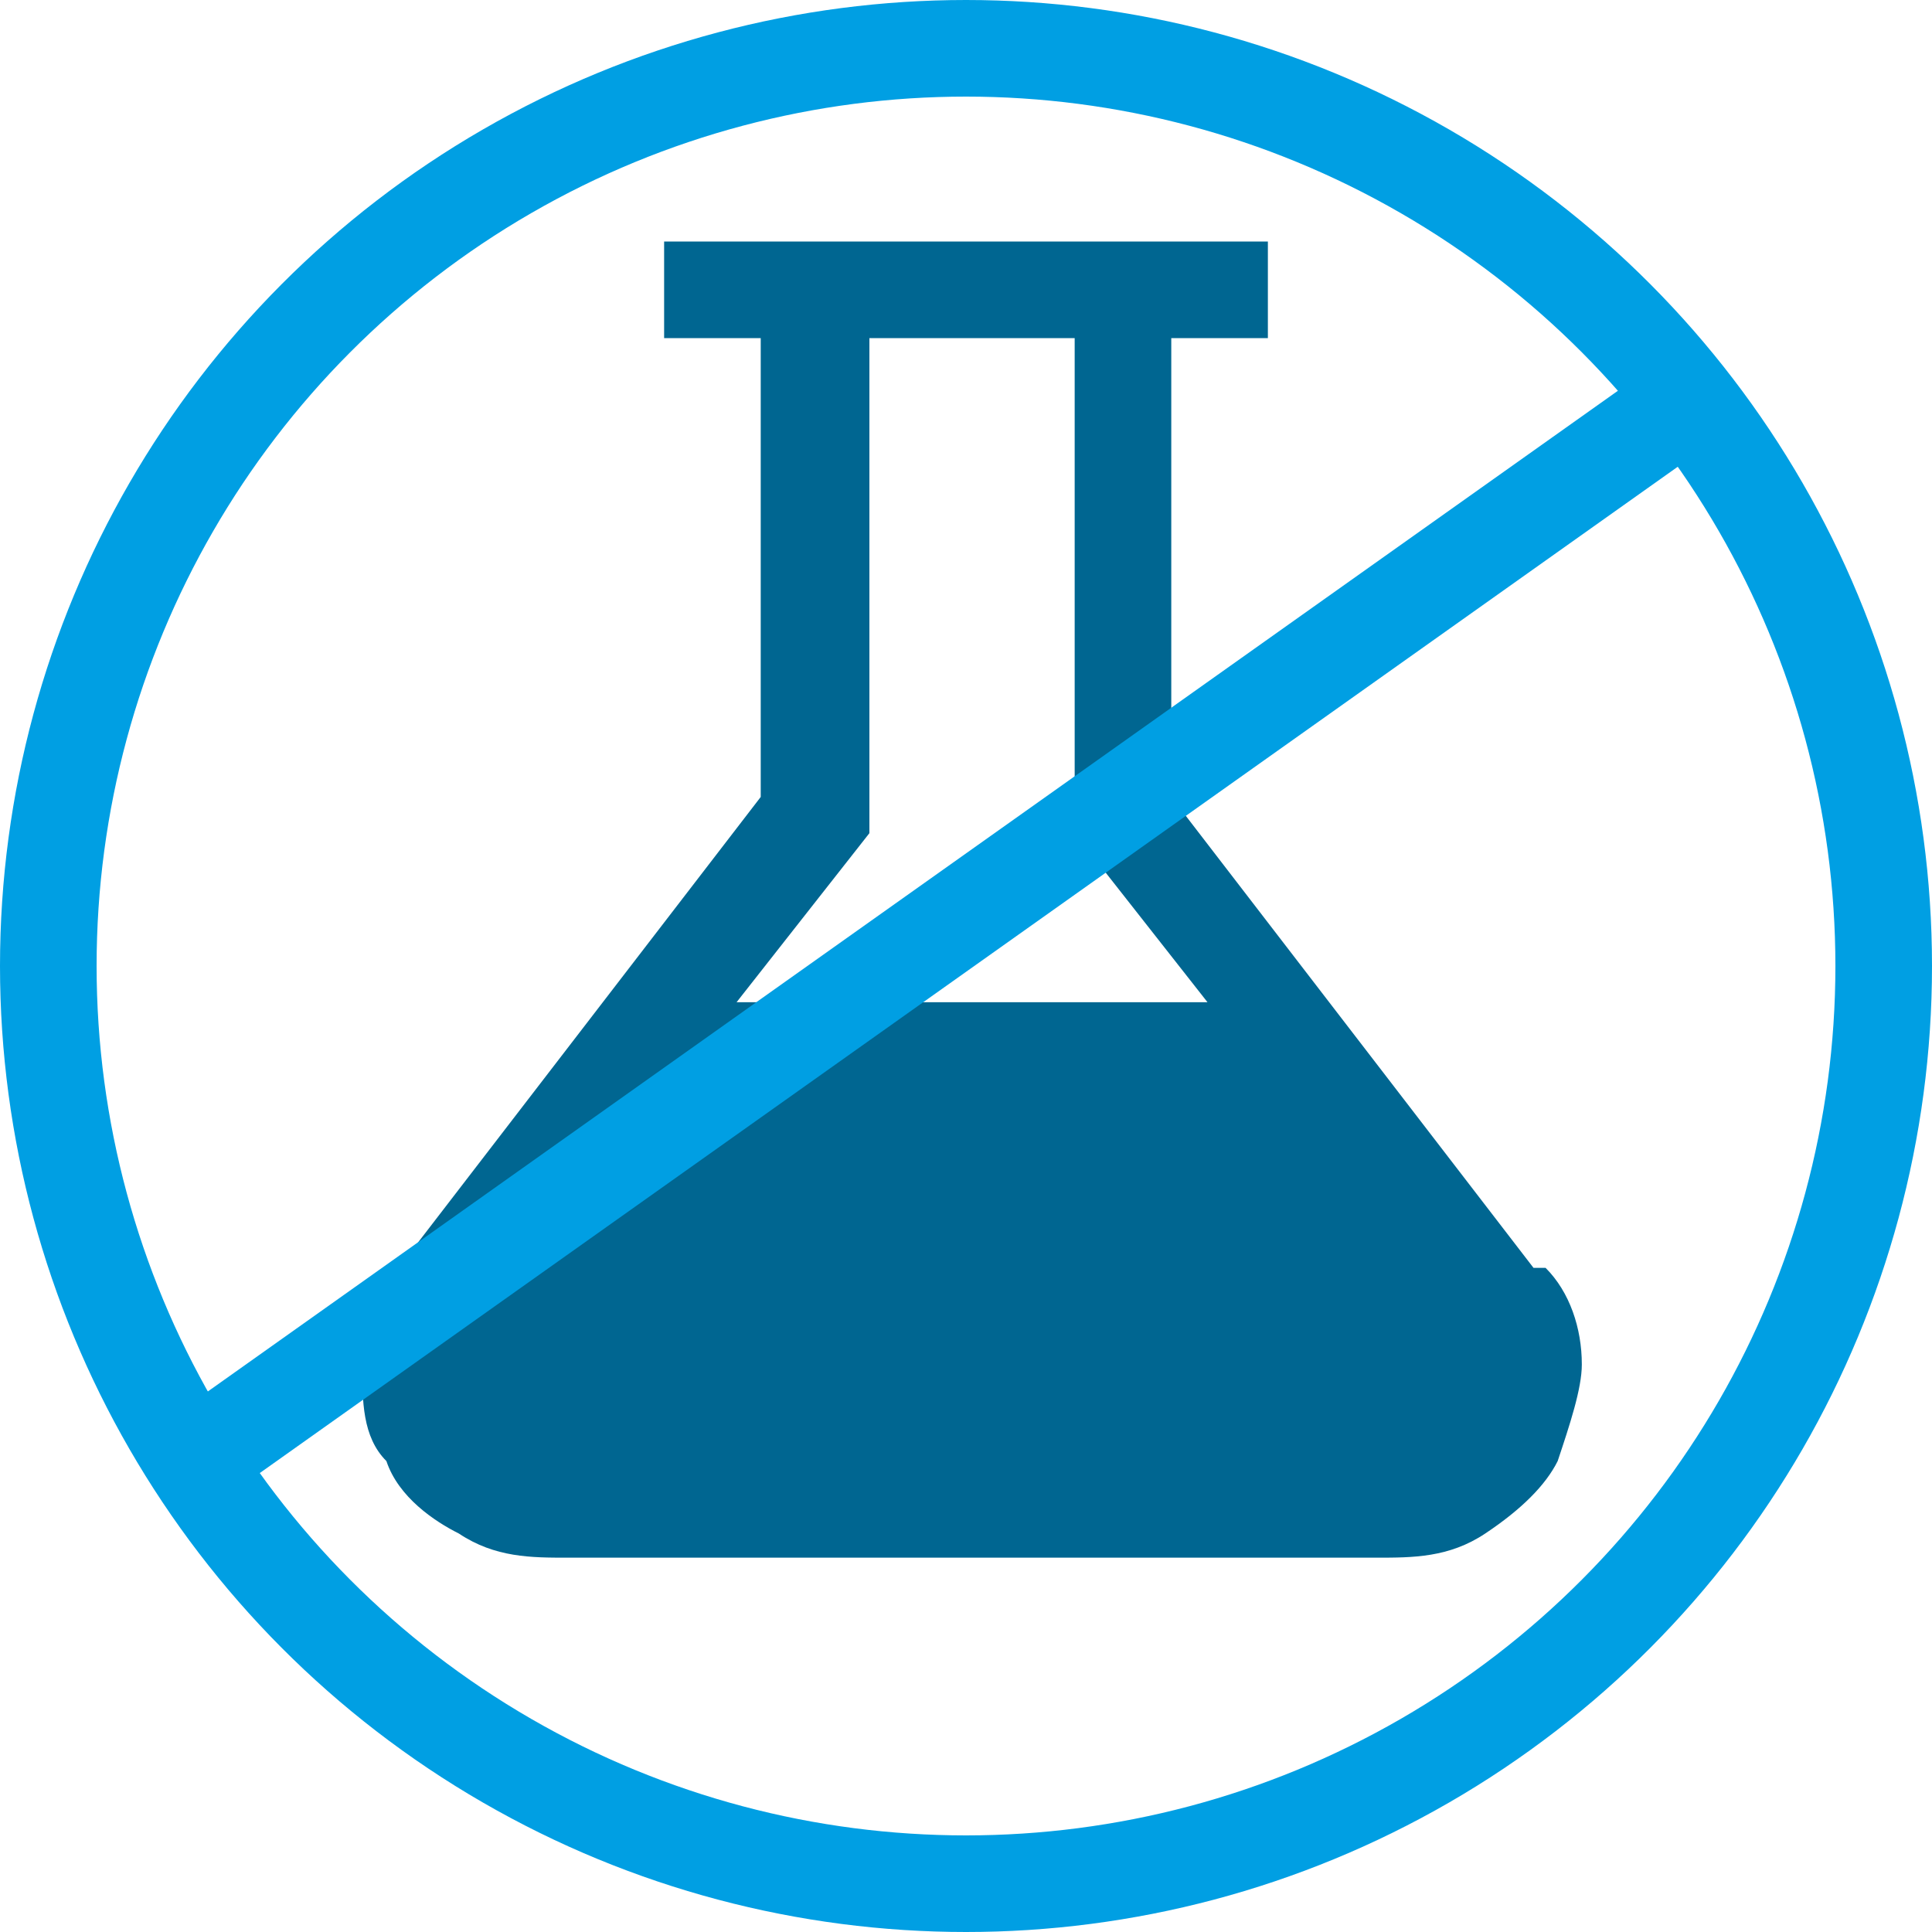 <svg viewBox="0 0 16 16" version="1.1" xmlns="http://www.w3.org/2000/svg" id="Ebene_1">
  
  <defs>
    <style>
      .st0 {
        fill: #006691;
      }

      .st1 {
        fill: none;
        stroke: #009fe3;
        stroke-width: .8px;
      }
    </style>
  </defs>
  <path d="M12.7,10.5l-3-3.9v-3.8h.8v-.8h-5v.8h.8v3.8l-3,3.9c-.2.2-.3.5-.3.8,0,.3,0,.6.2.8.1.3.4.5.6.6.3.2.6.2.9.2h6.7c.3,0,.6,0,.9-.2.3-.2.5-.4.6-.6.1-.3.2-.6.2-.8,0-.3-.1-.6-.3-.8ZM7.2,6.8V2.8h1.7v4.1l1.1,1.4h-3.9l1.1-1.4Z" class="st0"></path>
  <circle r="7.6" cy="8" cx="8" class="st1"></circle>
  <line y2="3.3" x2="14" y1="12.1" x1="1.6" class="st1"></line>
</svg>
